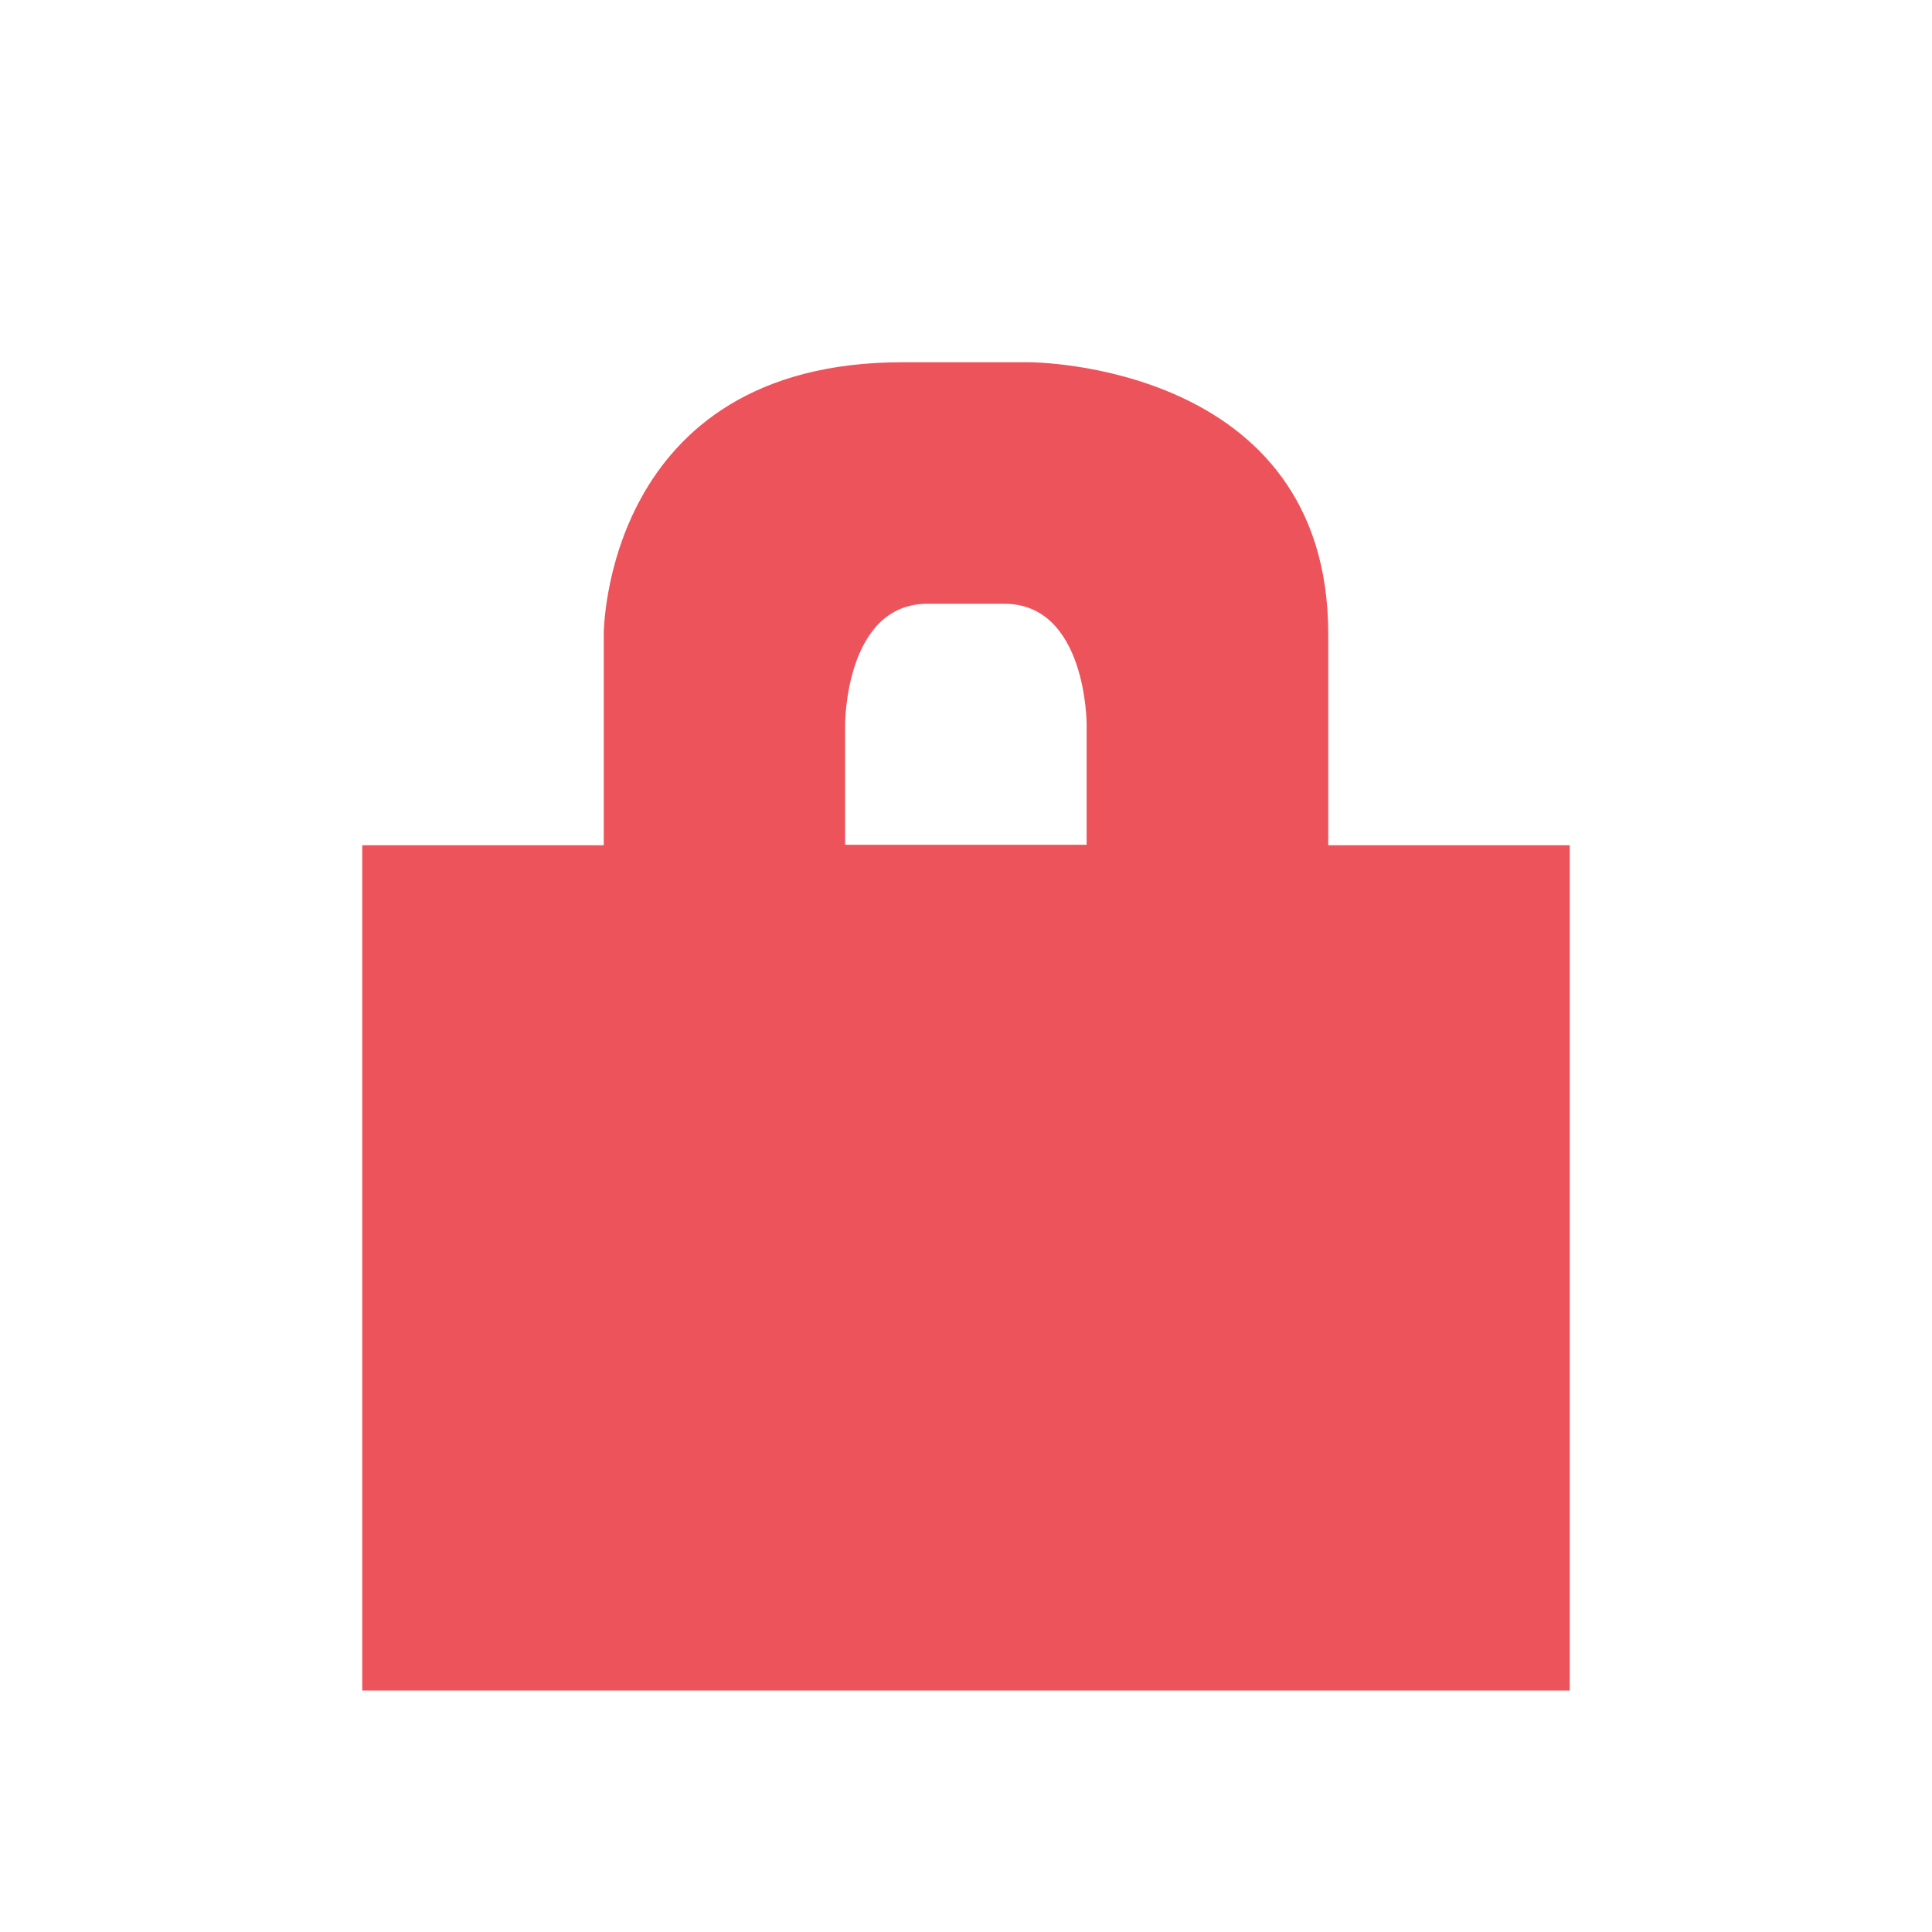 <svg xmlns="http://www.w3.org/2000/svg" viewBox="0 0 16 16">
 <path d="m 7.473 3 c -2.473 0 -2.473 2.25 -2.473 2.25 l 0 1.75 l -2 0 l 0 7 10 0 0 -7 -2 0 0 -1.75 c 0 -2.25 -2.473 -2.25 -2.473 -2.25 m -0.844 2 0.633 0 c 0.683 0 0.683 0.996 0.683 0.996 l 0 1 -2 0 0 -1 c 0 0 0 -0.996 0.683 -0.996" style="fill:#ed535b"/>
</svg>
